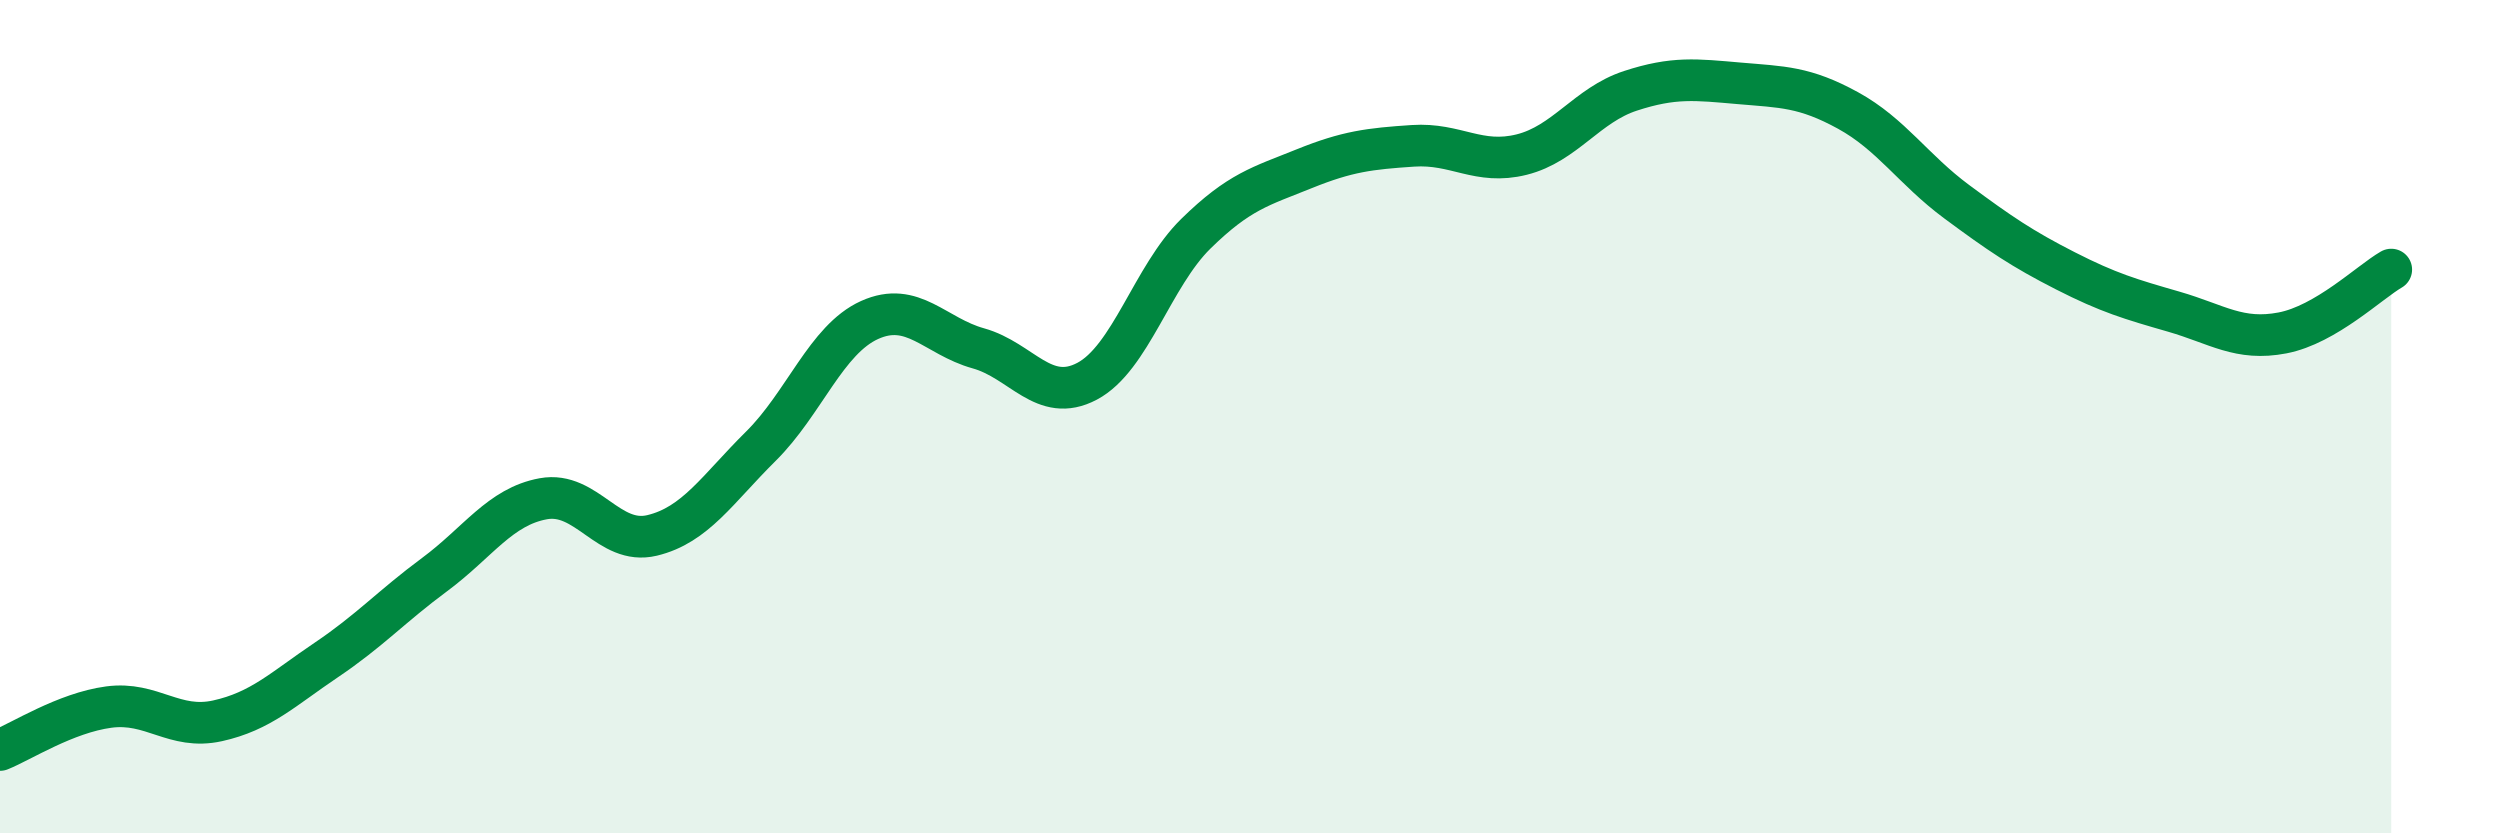 
    <svg width="60" height="20" viewBox="0 0 60 20" xmlns="http://www.w3.org/2000/svg">
      <path
        d="M 0,18 C 0.52,17.79 1.57,17.11 2.61,16.97 C 3.65,16.83 4.18,17.53 5.22,17.3 C 6.26,17.07 6.79,16.54 7.83,15.84 C 8.87,15.14 9.39,14.56 10.43,13.79 C 11.47,13.02 12,12.16 13.04,11.97 C 14.08,11.78 14.61,13.1 15.65,12.85 C 16.69,12.6 17.22,11.74 18.26,10.71 C 19.3,9.68 19.83,8.15 20.87,7.68 C 21.91,7.21 22.44,8.07 23.48,8.36 C 24.52,8.65 25.05,9.7 26.09,9.15 C 27.13,8.6 27.66,6.63 28.7,5.61 C 29.74,4.59 30.26,4.47 31.3,4.05 C 32.34,3.63 32.87,3.57 33.91,3.5 C 34.95,3.43 35.48,3.97 36.52,3.71 C 37.56,3.45 38.09,2.52 39.13,2.18 C 40.17,1.84 40.7,1.91 41.74,2 C 42.78,2.09 43.31,2.08 44.35,2.65 C 45.39,3.22 45.92,4.07 46.96,4.84 C 48,5.61 48.53,5.97 49.57,6.5 C 50.61,7.03 51.13,7.18 52.17,7.48 C 53.21,7.78 53.74,8.19 54.78,7.99 C 55.82,7.79 56.87,6.77 57.39,6.47L57.39 20L0 20Z"
        fill="#008740"
        opacity="0.1"
        stroke-linecap="round"
        stroke-linejoin="round"
      />
      <path
        d="M 0,18 C 0.52,17.79 1.57,17.11 2.61,16.97 C 3.65,16.83 4.18,17.53 5.22,17.3 C 6.26,17.07 6.79,16.54 7.83,15.84 C 8.87,15.14 9.39,14.56 10.43,13.79 C 11.47,13.02 12,12.16 13.04,11.97 C 14.08,11.78 14.61,13.1 15.65,12.85 C 16.69,12.6 17.22,11.74 18.26,10.71 C 19.3,9.68 19.83,8.15 20.87,7.68 C 21.91,7.21 22.44,8.07 23.48,8.36 C 24.52,8.65 25.05,9.7 26.09,9.15 C 27.13,8.6 27.66,6.63 28.7,5.61 C 29.74,4.59 30.26,4.47 31.3,4.05 C 32.34,3.63 32.87,3.57 33.91,3.5 C 34.95,3.43 35.48,3.97 36.52,3.71 C 37.56,3.45 38.09,2.52 39.13,2.18 C 40.17,1.84 40.7,1.91 41.74,2 C 42.78,2.09 43.31,2.08 44.35,2.65 C 45.39,3.22 45.92,4.07 46.96,4.84 C 48,5.61 48.53,5.97 49.57,6.5 C 50.61,7.03 51.13,7.18 52.17,7.48 C 53.21,7.78 53.74,8.19 54.78,7.99 C 55.82,7.79 56.87,6.77 57.39,6.47"
        stroke="#008740"
        stroke-width="1"
        fill="none"
        stroke-linecap="round"
        stroke-linejoin="round"
      />
    </svg>
  